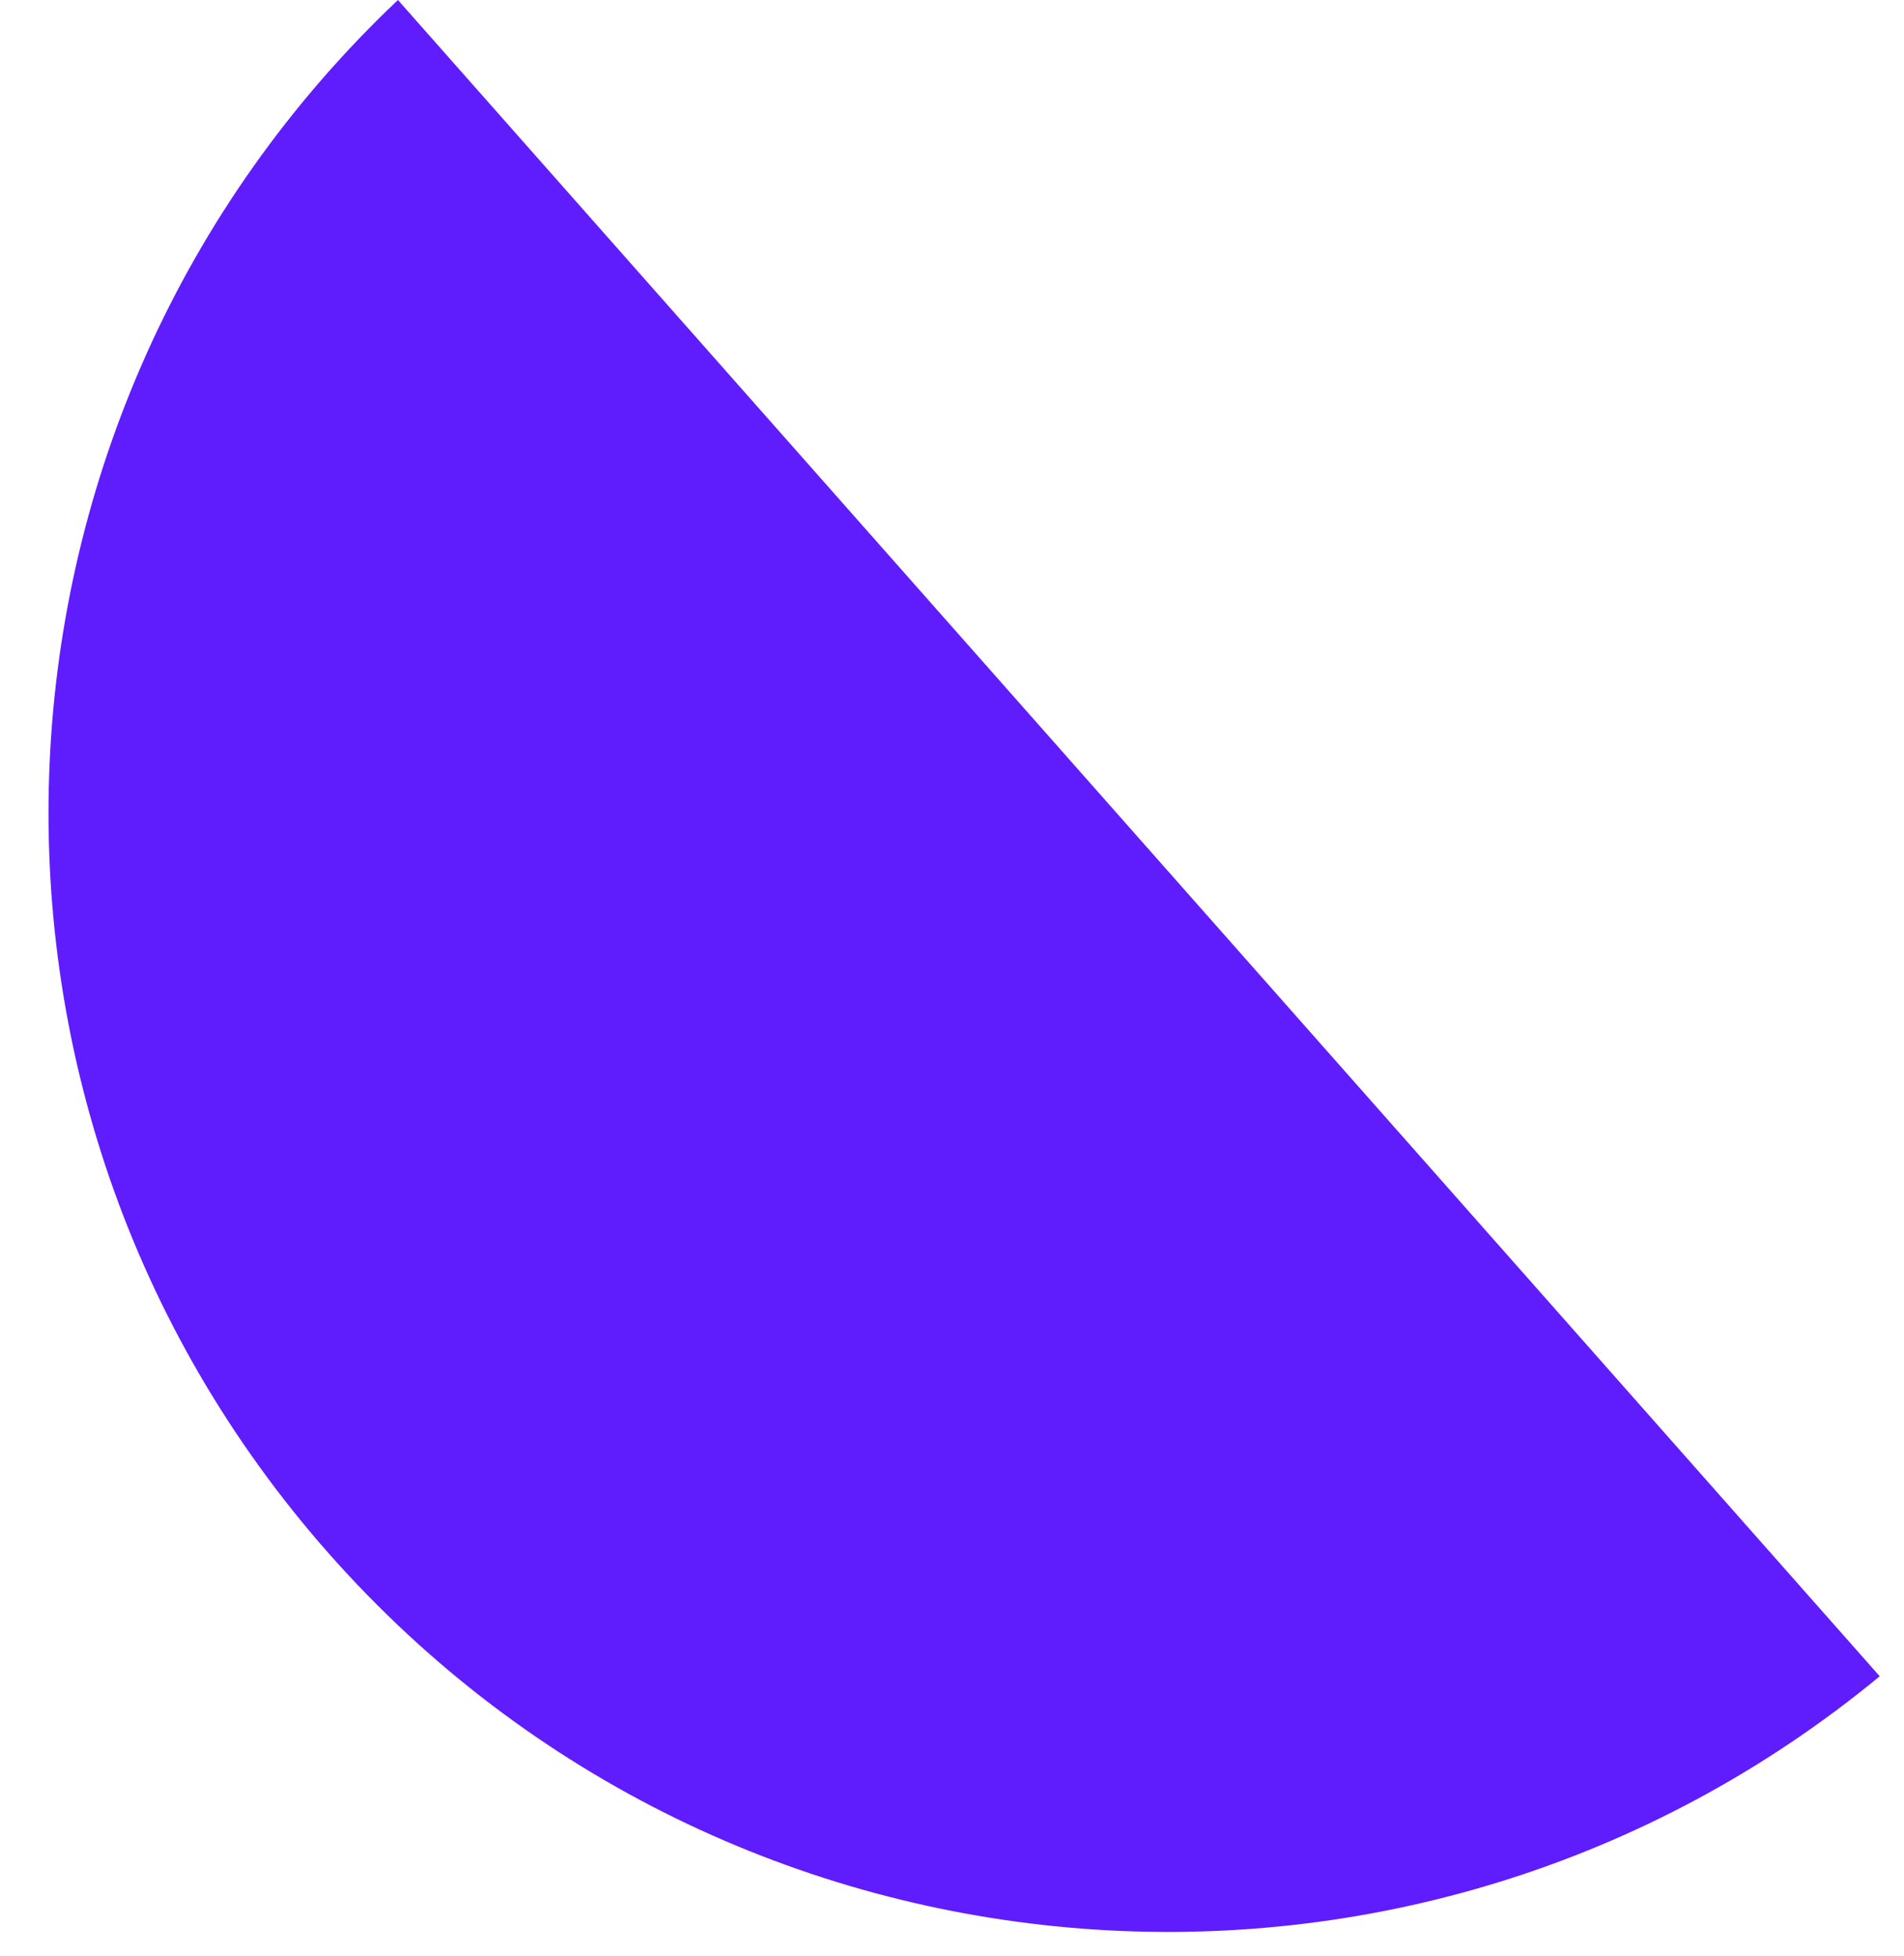 <svg xmlns="http://www.w3.org/2000/svg" width="37" height="38" fill="none"><path fill="#5F1CFC" fill-rule="evenodd" d="M7.733 0C-.744 8.022-1.392 21.383 6.398 30.195c7.79 8.811 21.13 9.806 30.13 2.376z" clip-rule="evenodd"/></svg>